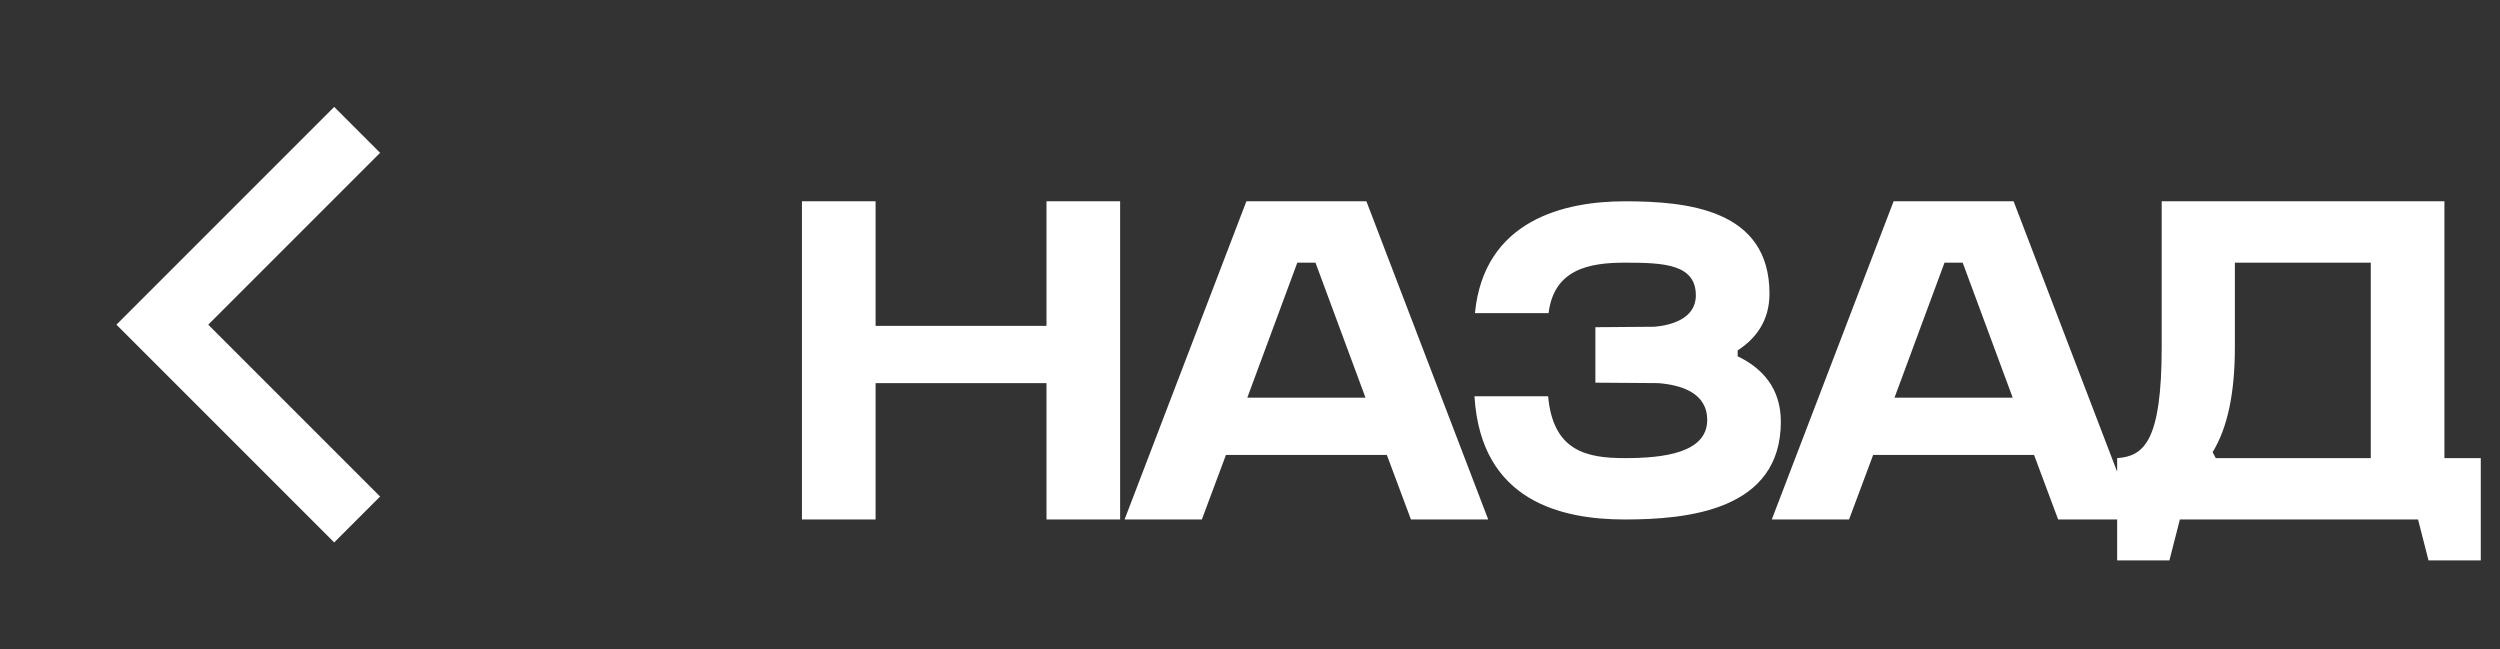 <?xml version="1.0" encoding="UTF-8"?> <svg xmlns="http://www.w3.org/2000/svg" width="77" height="20" viewBox="0 0 77 20" fill="none"><rect x="0" y="0" width="77" height="20" fill="#333333" stroke="none"/><path d="M11 16L5 10L11 4" stroke="white" stroke-width="2"></path><path d="M24.7 6.2H26.968V10.036H32.232V6.2H34.5V16H32.232V11.8H26.968V16H24.7V6.2ZM42.085 6.2L45.837 16H43.457L42.715 14.012H37.759L37.017 16H34.637L38.389 6.2H42.085ZM38.417 12.248H42.057L40.517 8.09H39.957L38.417 12.248ZM49.138 11.786V10.078L50.958 10.064C51.448 10.022 52.232 9.826 52.232 9.098C52.232 8.132 51.238 8.09 50.048 8.09C48.956 8.09 47.864 8.286 47.696 9.644H45.428C45.708 6.774 48.186 6.2 50.048 6.2C51.98 6.2 54.5 6.452 54.5 9.042C54.5 9.882 54.08 10.428 53.52 10.792V10.974C54.276 11.338 54.85 11.954 54.85 12.99C54.85 15.72 51.98 16 50.048 16C48.116 16 45.61 15.454 45.414 12.206H47.682C47.836 13.9 48.872 14.11 50.048 14.11C51.224 14.11 52.582 13.956 52.582 12.934C52.582 12.108 51.798 11.856 51.07 11.8L49.138 11.786ZM62.019 6.2L65.771 16H63.391L62.649 14.012H57.693L56.951 16H54.571L58.323 6.2H62.019ZM58.351 12.248H61.991L60.451 8.09H59.891L58.351 12.248ZM65.208 14.11C66.034 14.054 66.58 13.592 66.58 10.694V6.2H75.288V14.11H76.408V17.26H74.798L74.476 16H67.14L66.818 17.26H65.208V14.11ZM68.148 13.928L68.246 14.11H73.02V8.09H68.834V10.694C68.834 12.108 68.61 13.172 68.148 13.928Z" fill="white"></path></svg> 